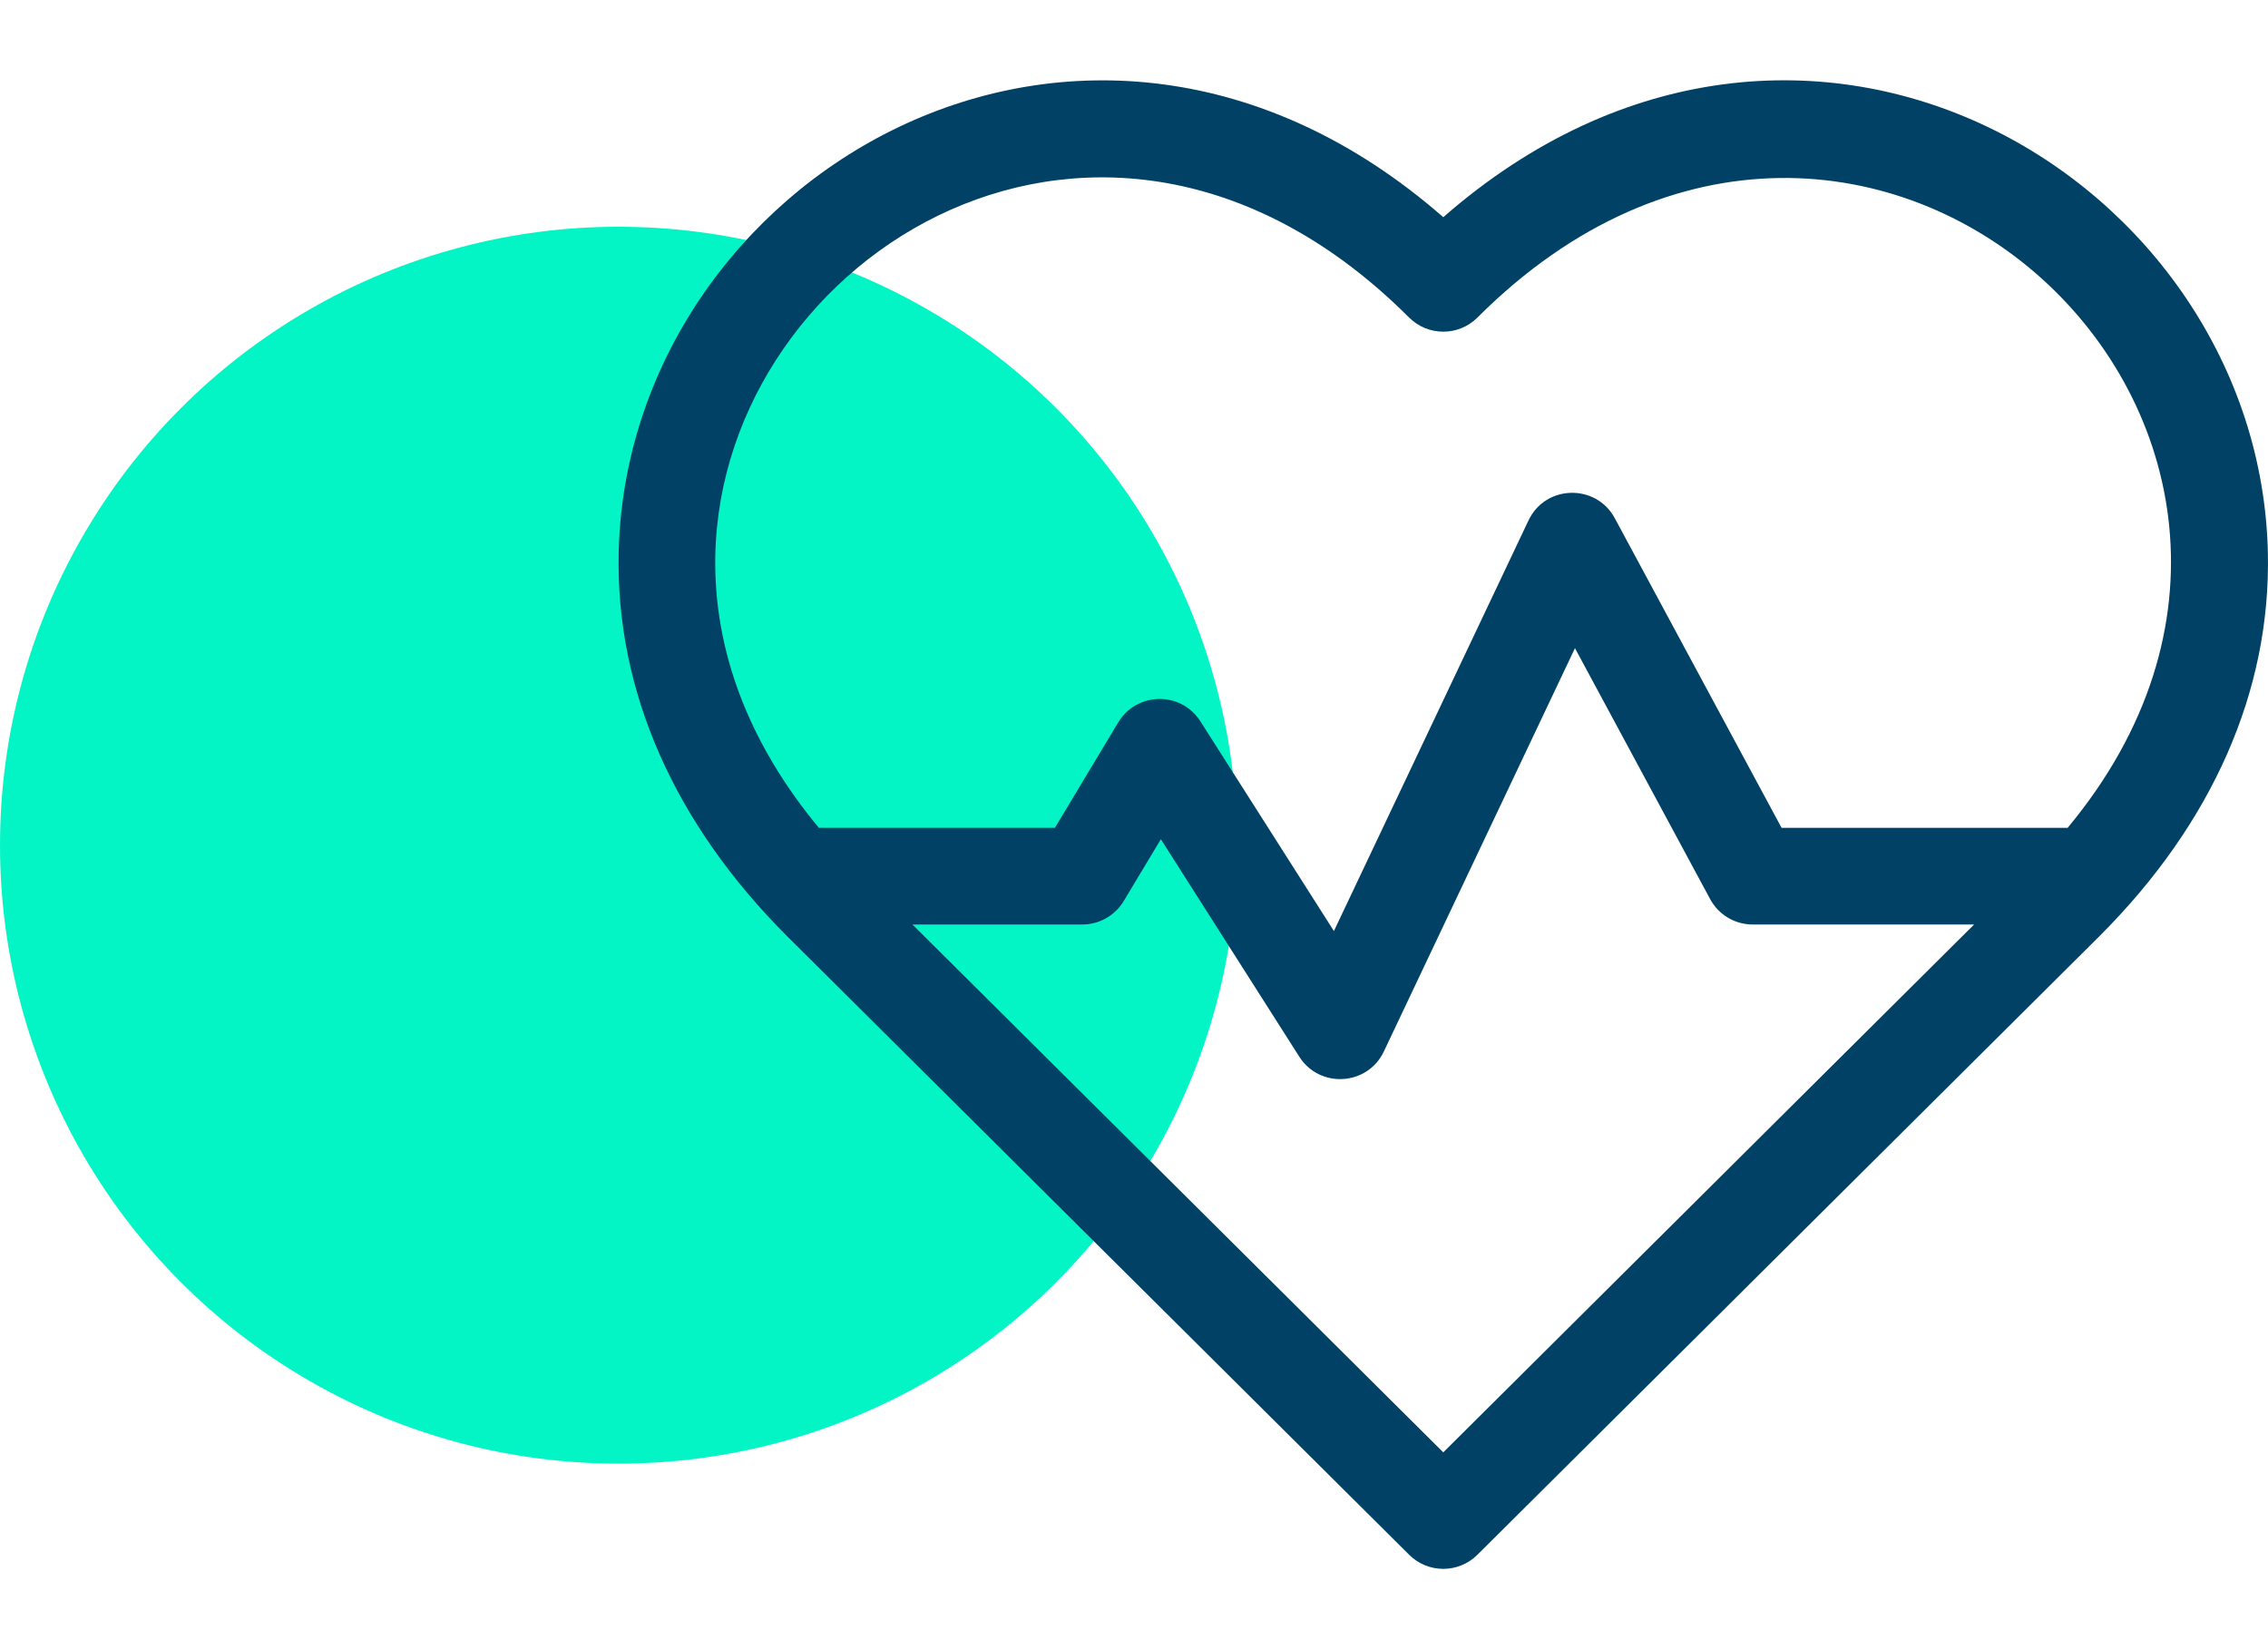 <svg width="110" height="80" viewBox="0 0 110 80" fill="none" xmlns="http://www.w3.org/2000/svg">
<circle cx="30" cy="41" r="30" fill="#03F5C6"/>
<path d="M109.995 26.856C109.631 8.677 87.448 -4.721 70 10.536C52.564 -4.711 30.369 8.668 30.005 26.856C29.871 33.52 32.695 39.936 38.171 45.41C38.186 45.426 49.286 56.465 68.346 75.422C69.261 76.332 70.739 76.332 71.654 75.422L101.829 45.41C107.305 39.936 110.129 33.52 109.995 26.856ZM70 70.453L44.254 44.847H52.491C53.315 44.847 54.078 44.414 54.502 43.709L56.302 40.71L63.019 51.263C64.007 52.815 66.327 52.675 67.117 51.008L76.387 31.442L82.943 43.614C83.352 44.373 84.144 44.847 85.007 44.847H95.746L70 70.453ZM100.282 40.158H86.408L78.318 25.137C77.411 23.453 74.958 23.505 74.134 25.245L64.696 45.164L58.221 34.992C57.278 33.508 55.121 33.565 54.233 35.045L51.164 40.158H39.718C36.331 36.085 34.601 31.562 34.693 26.95C34.986 12.333 53.62 0.684 68.342 15.403C69.257 16.318 70.743 16.319 71.658 15.403C90.455 -3.39 116.297 20.904 100.282 40.158Z" fill="#004165"/>
</svg>
